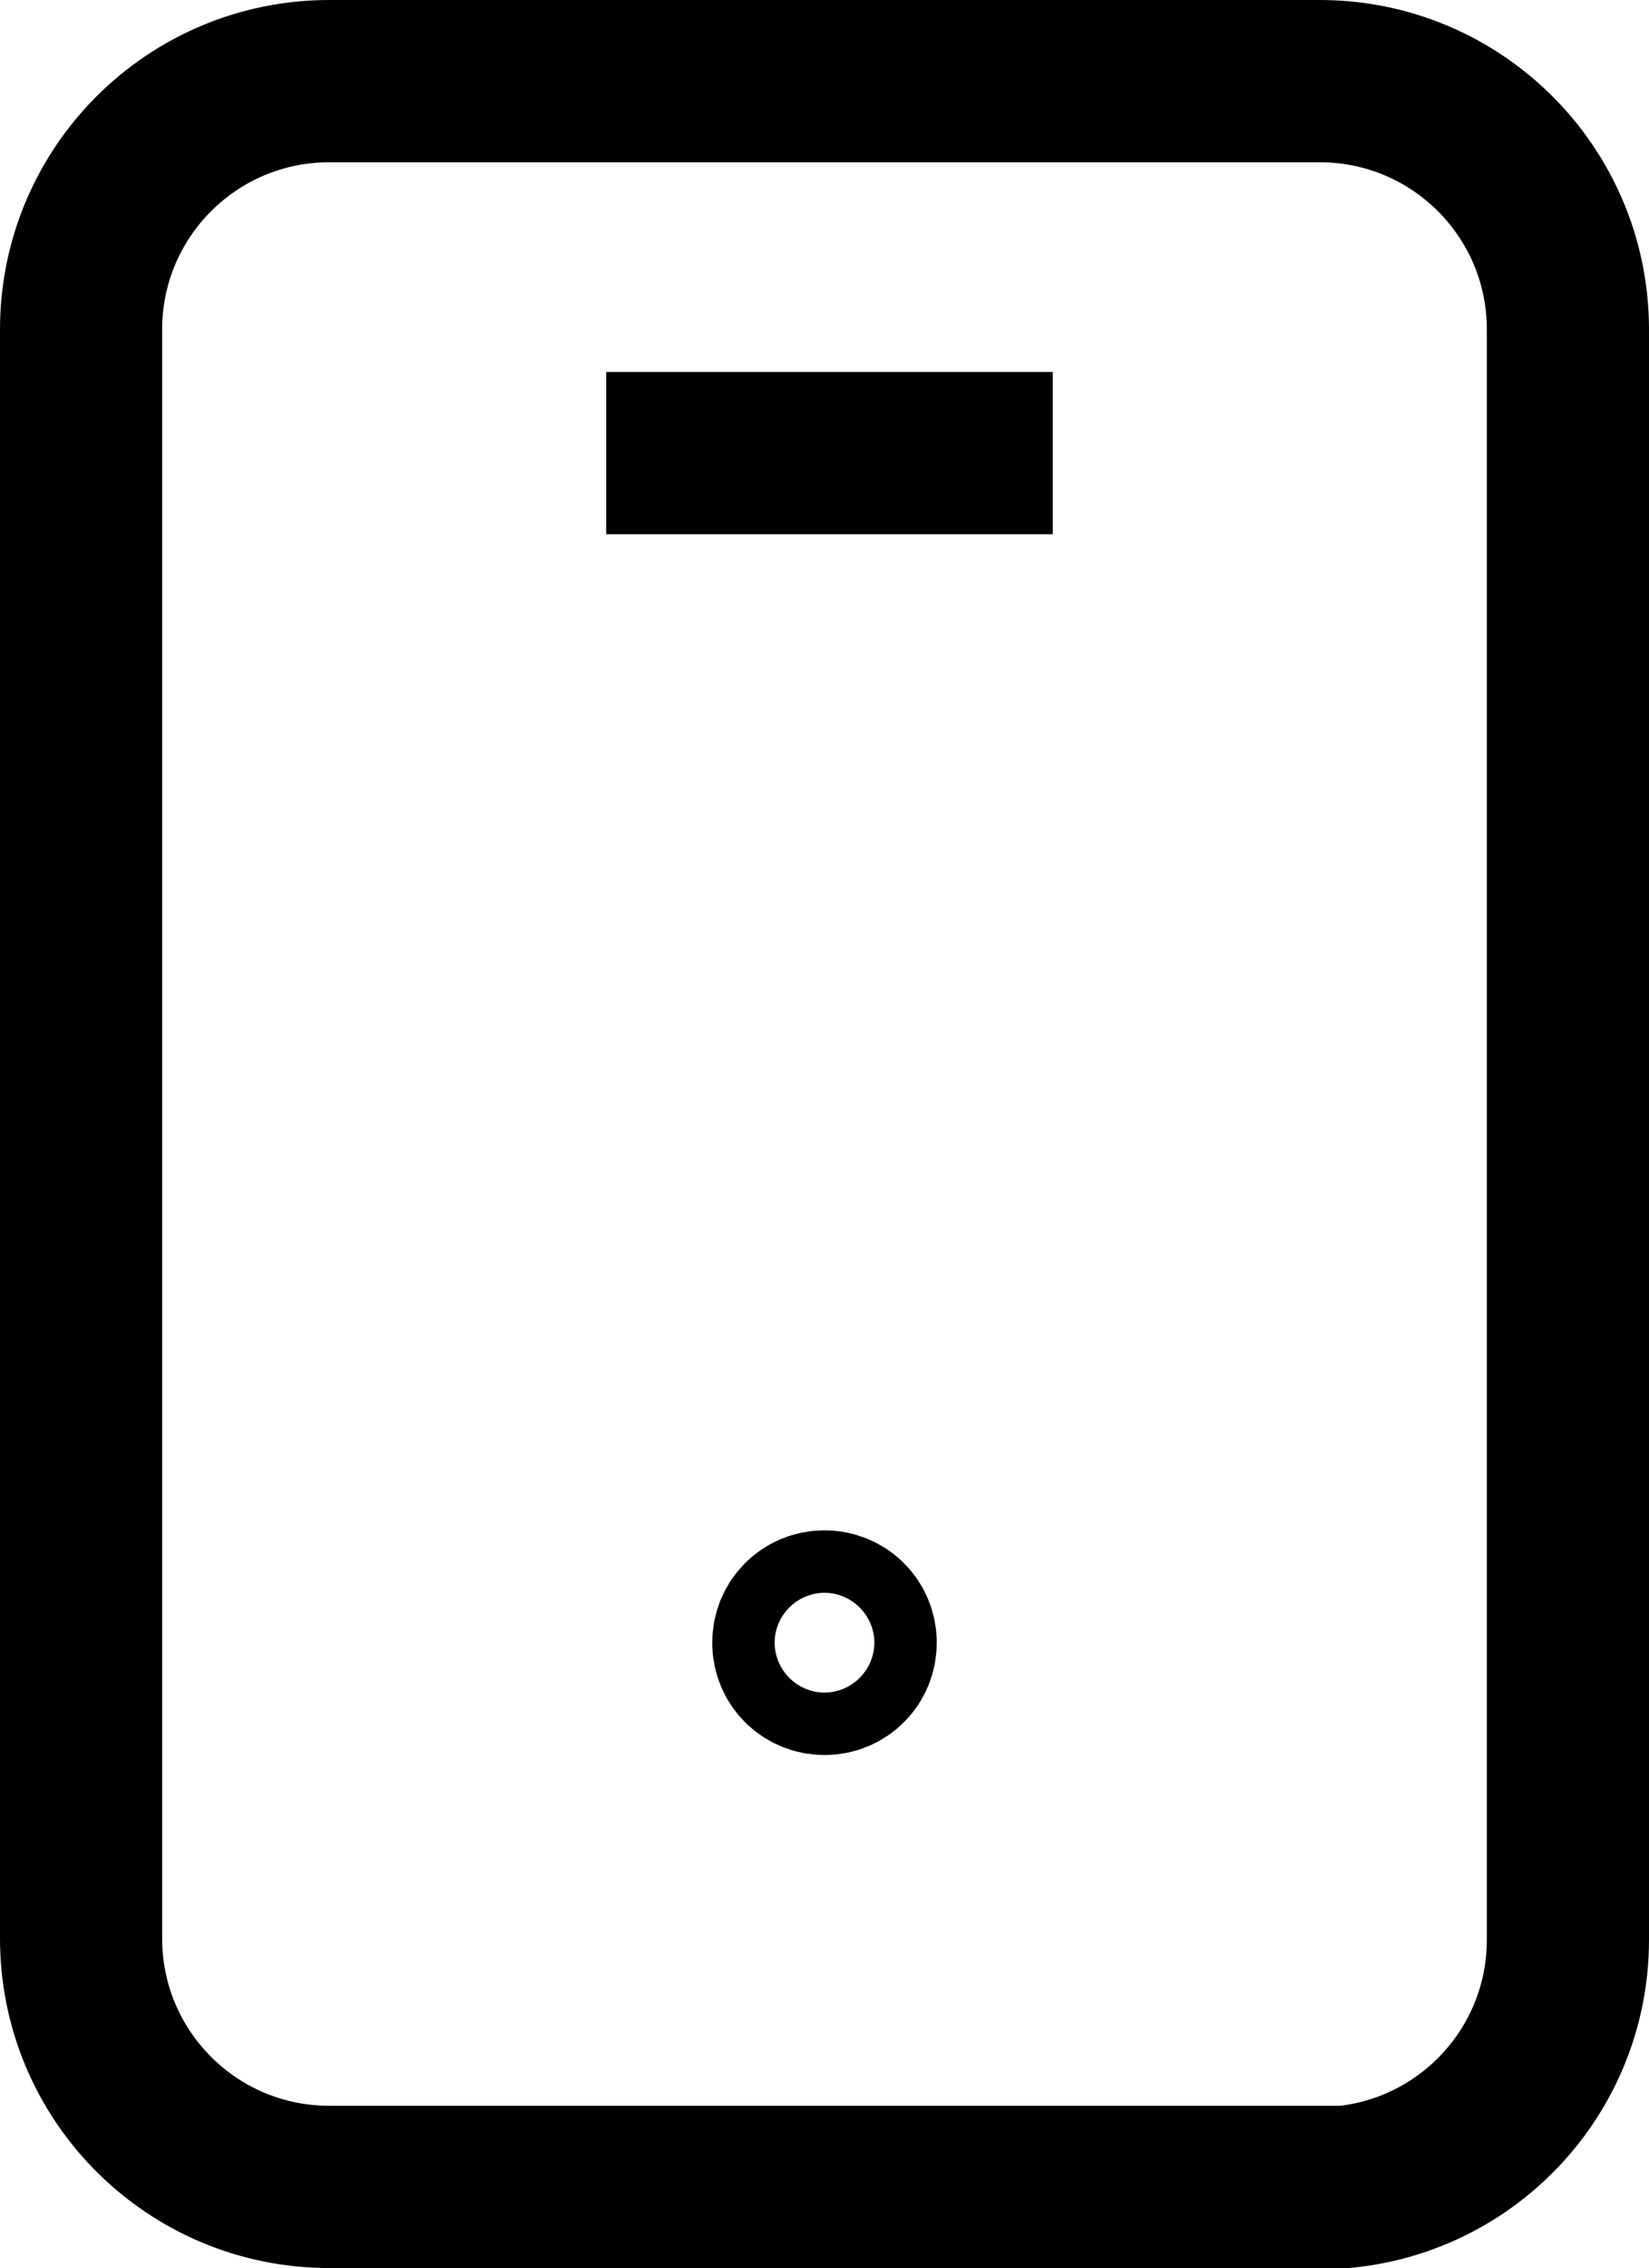 <?xml version="1.0" encoding="UTF-8"?>
<svg id="Layer_2" data-name="Layer 2" xmlns="http://www.w3.org/2000/svg" viewBox="0 0 13.22 18.17">
  <defs>
    <style>
      .cls-1 {
        fill: none;
        stroke: #000;
        stroke-miterlimit: 10;
        stroke-width: 1.3px;
      }
    </style>
  </defs>
  <g id="Layer_1-2" data-name="Layer 1">
    <g>
      <path class="cls-1" d="M10.58,17.52H2.64c-1.1,0-1.99-.89-1.99-1.99V2.64c0-1.1.89-1.99,1.99-1.99h7.94c1.1,0,1.99.89,1.99,1.99v12.9c0,1.1-.89,1.99-1.99,1.99Z"/>
      <path class="cls-1" d="M6.61,12.91c-.14,0-.25.11-.25.25,0,.14.11.25.25.25s.25-.11.25-.25-.11-.25-.25-.25"/>
      <path class="cls-1" d="M4.86,3.63h3.58"/>
    </g>
  </g>
</svg>